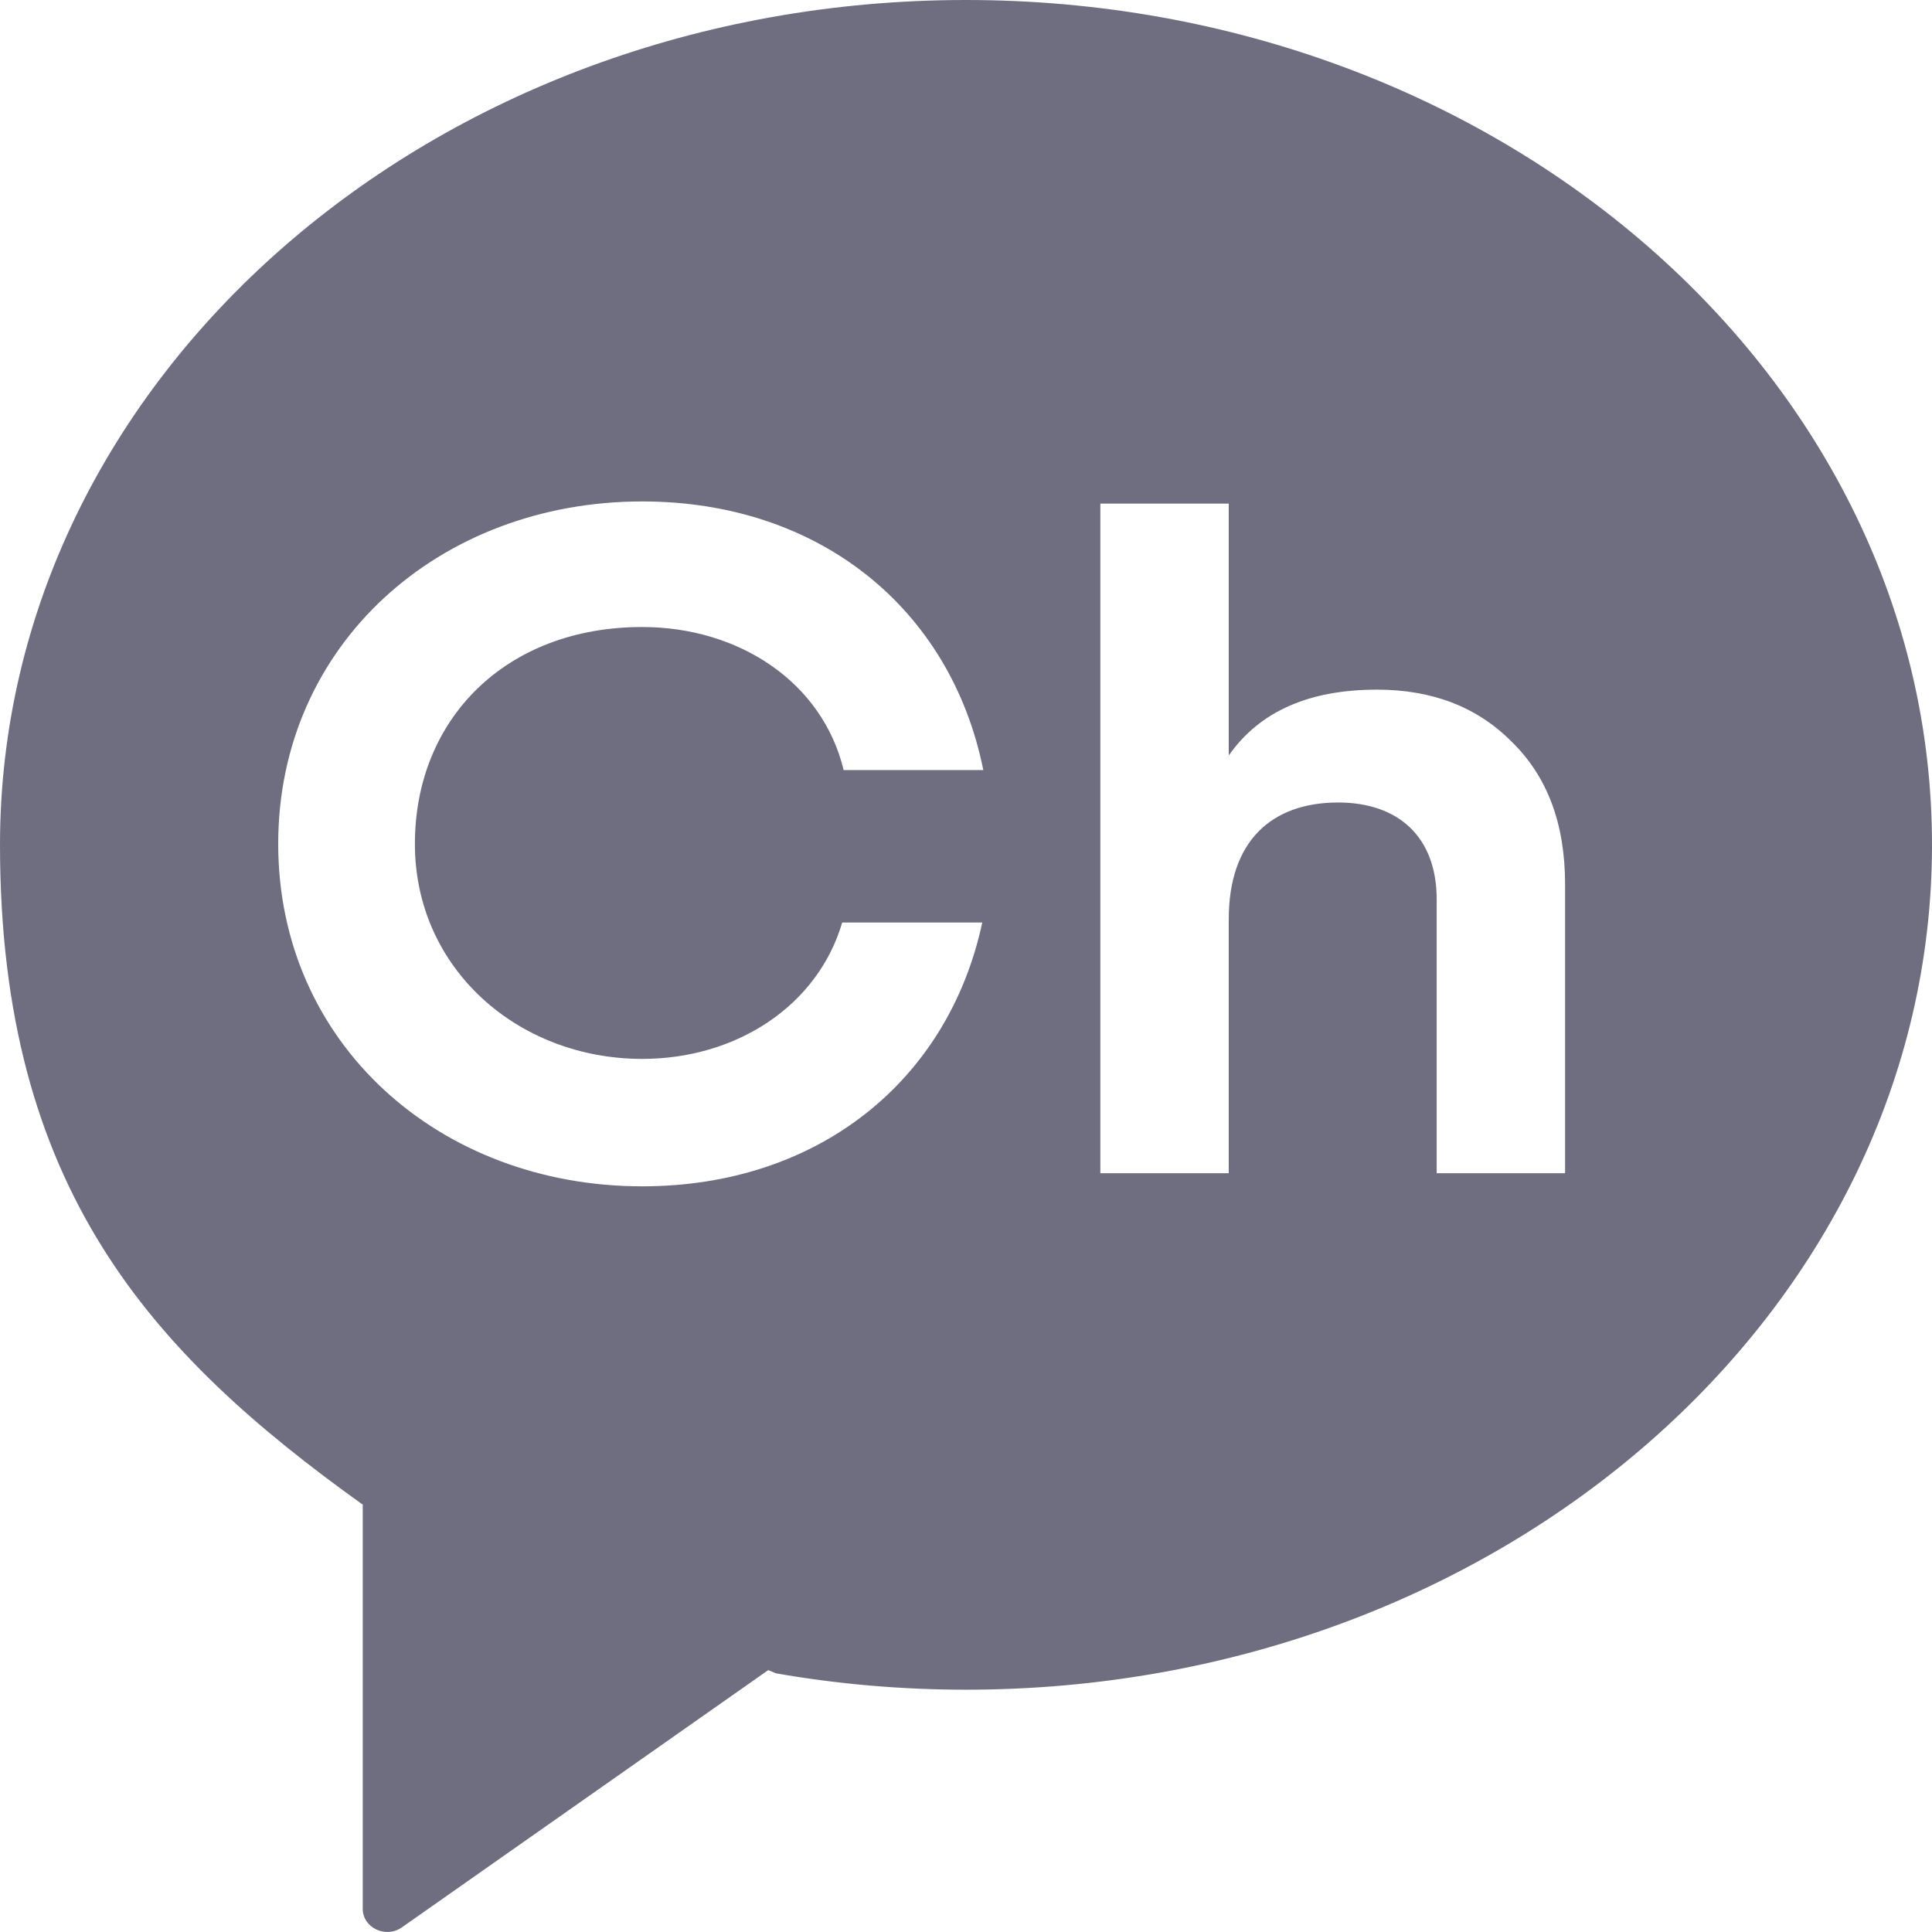 <svg width="24" height="24" viewBox="0 0 24 24" fill="none" xmlns="http://www.w3.org/2000/svg">
<path fill-rule="evenodd" clip-rule="evenodd" d="M19.442 14.574H17.847V11.173C17.847 10.39 17.365 9.969 16.623 9.969C15.796 9.969 15.264 10.448 15.264 11.418V14.574H13.669V6.256H15.264V9.385C15.647 8.836 16.265 8.567 17.105 8.567C17.785 8.567 18.342 8.777 18.774 9.209C19.219 9.642 19.442 10.226 19.442 10.986V14.574ZM7.978 13.154C9.154 13.154 10.16 12.489 10.462 11.46H12.202C11.777 13.44 10.148 14.737 7.978 14.737C5.455 14.737 3.456 12.959 3.456 10.483C3.456 8.008 5.455 6.229 7.978 6.229C10.169 6.229 11.81 7.553 12.215 9.566H10.48C10.216 8.471 9.176 7.789 7.978 7.789C6.282 7.789 5.154 8.933 5.154 10.483C5.154 12.033 6.436 13.154 7.978 13.154ZM12 0C5.373 0 0 4.699 0 10.495C0 14.776 1.896 16.819 4.493 18.682L4.506 18.687V23.711C4.506 23.948 4.792 24.084 4.993 23.942L9.543 20.747L9.641 20.787C10.404 20.92 11.193 20.99 12 20.99C18.628 20.99 24 16.291 24 10.495C24 4.699 18.628 0 12 0Z" fill="#6E6E80"/>
</svg>
